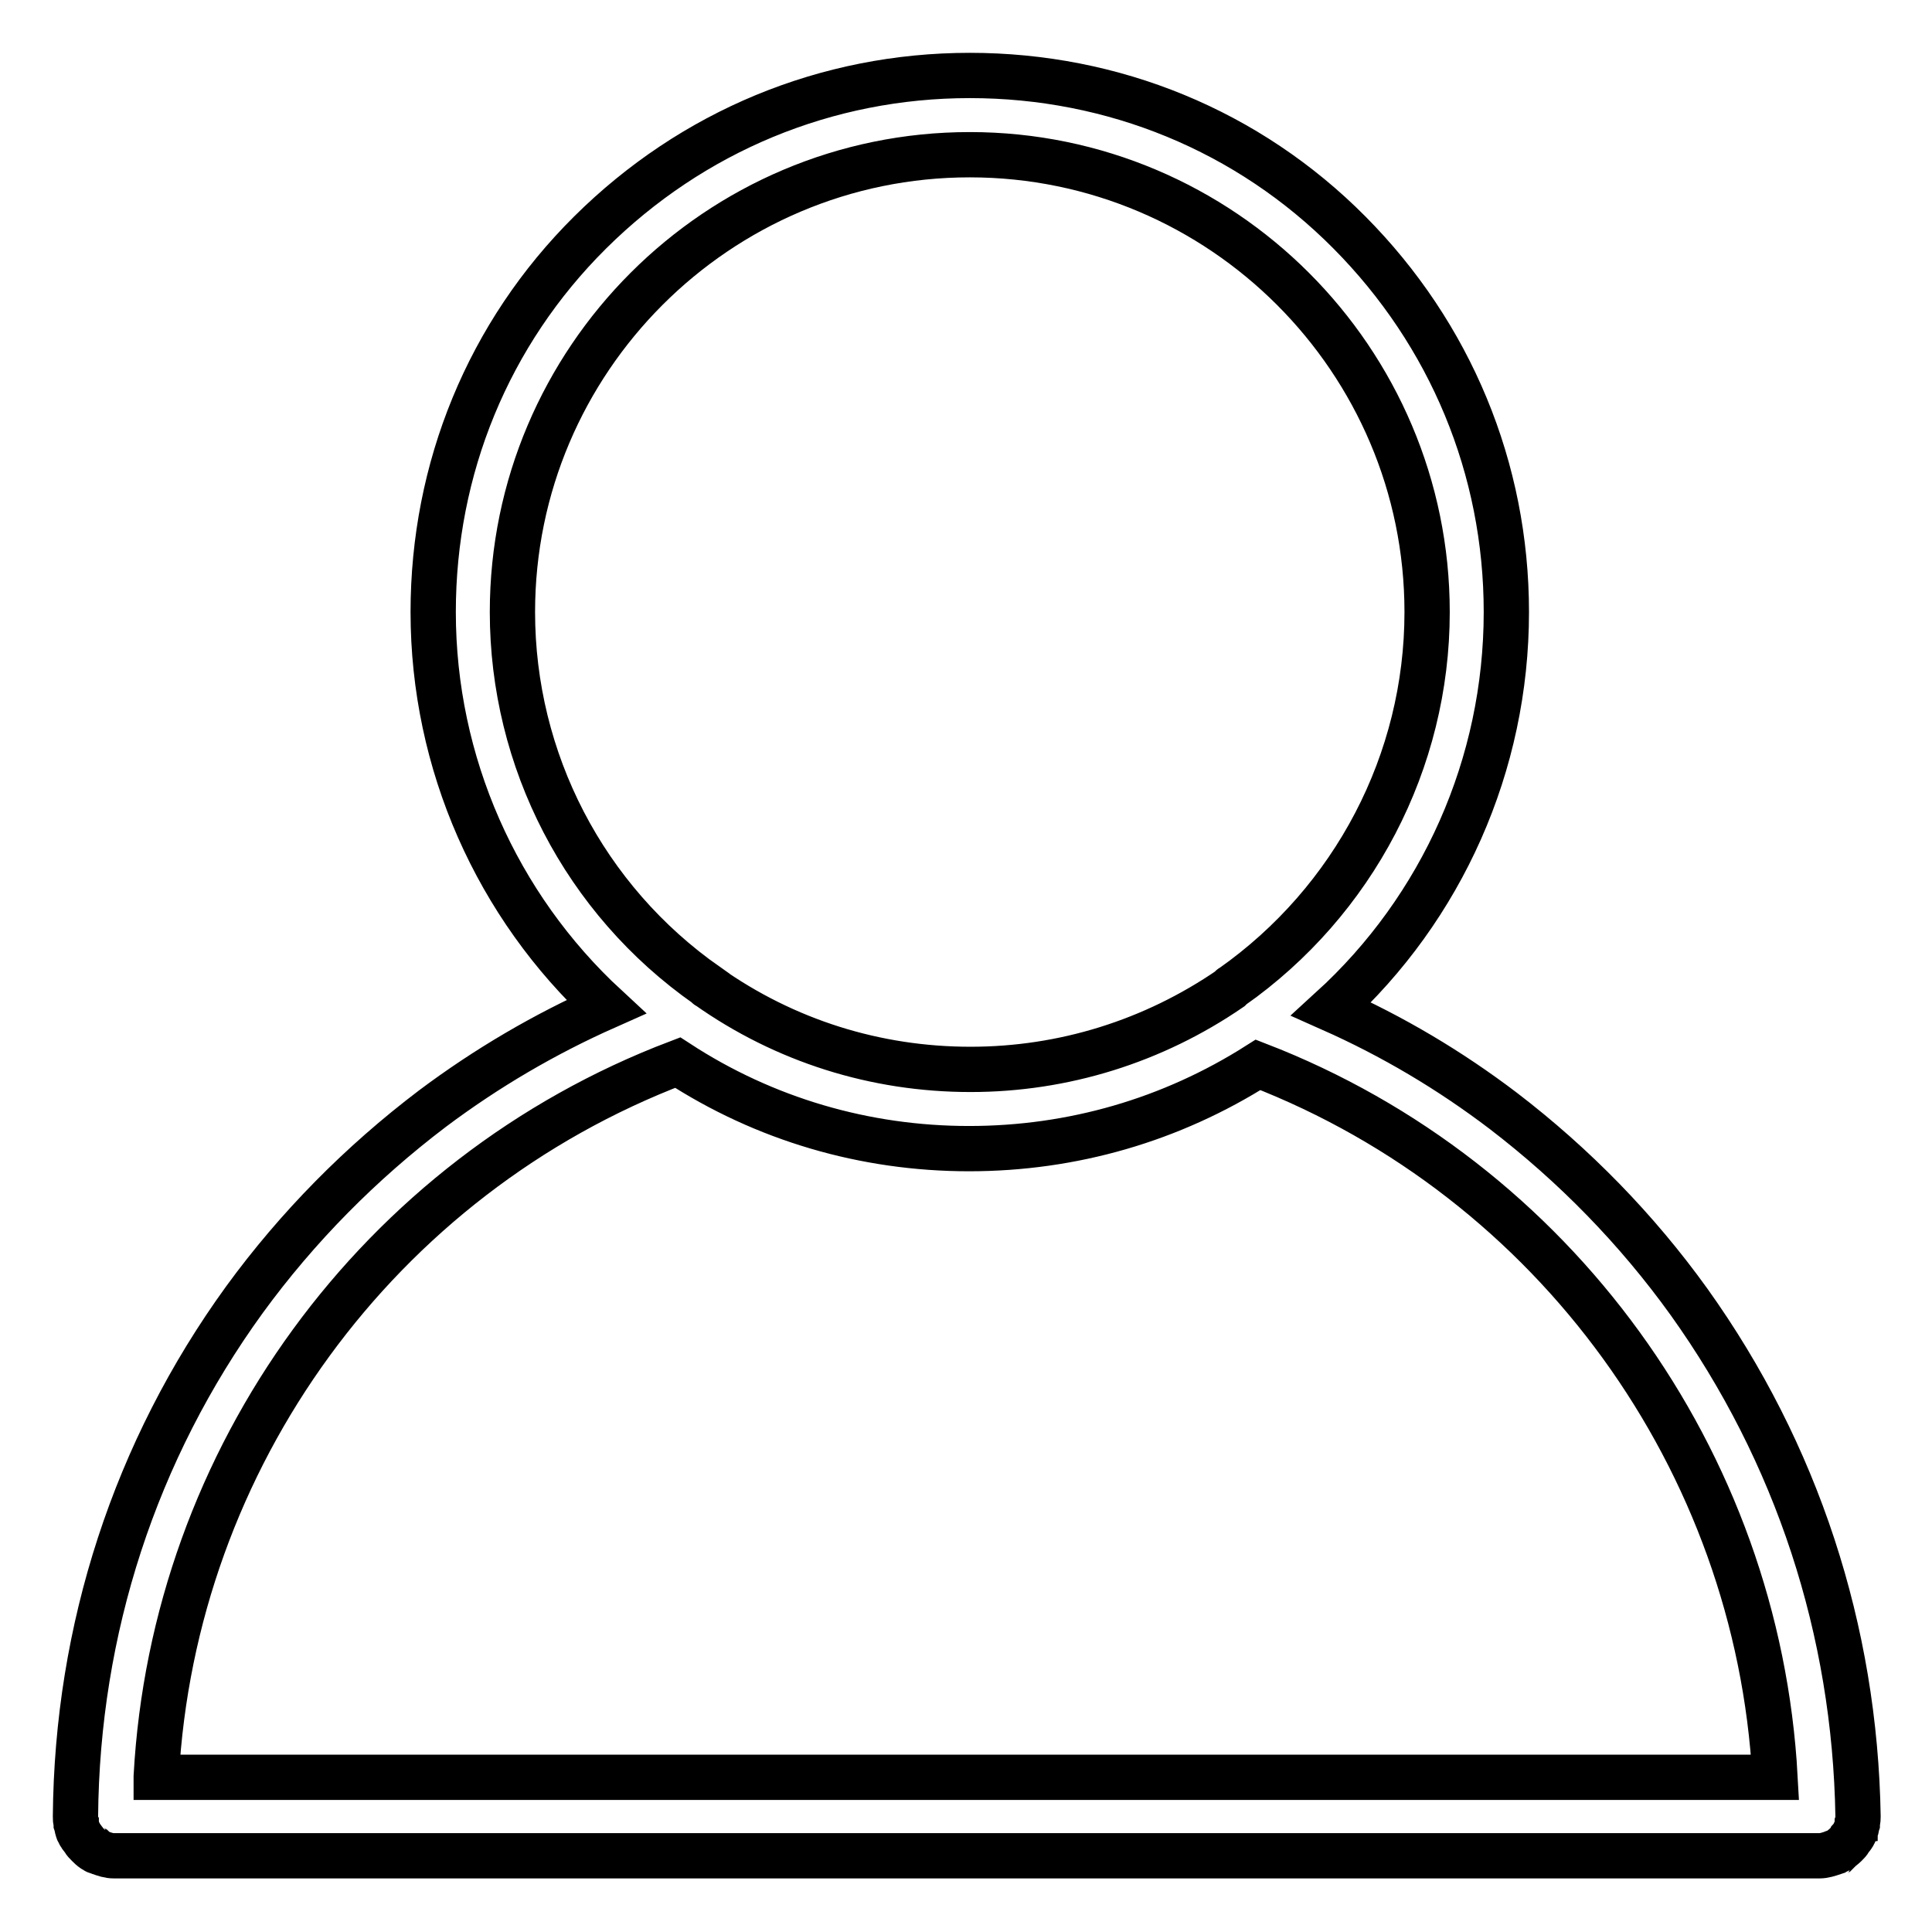 <?xml version="1.0" encoding="utf-8"?>
<!-- Svg Vector Icons : http://www.onlinewebfonts.com/icon -->
<!DOCTYPE svg PUBLIC "-//W3C//DTD SVG 1.1//EN" "http://www.w3.org/Graphics/SVG/1.1/DTD/svg11.dtd">
<svg version="1.1" xmlns="http://www.w3.org/2000/svg" xmlns:xlink="http://www.w3.org/1999/xlink" x="0px" y="0px" viewBox="0 0 256 256" enable-background="new 0 0 256 256" xml:space="preserve">
<g> <path stroke-width="6" fill-opacity="0" stroke="#000000"  d="M223.8,172.5c-6.9-9.6-15.2-18.1-24.6-25.3c-7.1-5.4-14.7-9.9-22.8-13.5c14.7-13.4,23.2-32.4,23.2-52.6 c0-19-7.4-36.8-20.8-50.3S147.5,10,128.5,10c-19,0-36.8,7.4-50.3,20.8C64.7,44.2,57.4,62.1,57.4,81.1c0,20,8.4,38.9,22.9,52.3 c-8.1,3.6-15.8,8.1-23,13.5c-9.5,7.2-17.9,15.7-24.9,25.3c-14.5,20-22.2,43.7-22.4,68.5v0c0,0.3,0,0.6,0.1,0.8c0,0.1,0,0.1,0,0.2 c0.1,0.3,0.1,0.5,0.2,0.8c0,0.1,0.1,0.2,0.1,0.2c0.1,0.1,0.1,0.3,0.2,0.4c0.1,0.1,0.1,0.2,0.2,0.3c0.1,0.1,0.2,0.3,0.3,0.4 c0.1,0.2,0.3,0.4,0.5,0.6l0.1,0.1c0.2,0.2,0.4,0.4,0.7,0.6c0.1,0.1,0.1,0.1,0.2,0.1c0.1,0.1,0.1,0.1,0.2,0.1 c0.1,0.1,0.3,0.1,0.5,0.2c0.6,0.2,1.1,0.4,1.8,0.4h226c0.6,0,1.2-0.2,1.8-0.4c0.1-0.1,0.3-0.1,0.5-0.2c0.1,0,0.1-0.1,0.2-0.1 c0.1-0.1,0.1-0.1,0.2-0.1c0.2-0.2,0.5-0.4,0.7-0.6c0,0,0.1-0.1,0.1-0.1c0.2-0.2,0.4-0.4,0.5-0.6c0.1-0.1,0.2-0.3,0.3-0.4 c0.1-0.1,0.1-0.2,0.2-0.3c0.1-0.1,0.1-0.3,0.2-0.4c0-0.1,0.1-0.2,0.1-0.2c0.1-0.2,0.1-0.5,0.2-0.8c0-0.1,0-0.1,0-0.2 c0.1-0.3,0.1-0.6,0.1-0.8v0C245.8,216,238.1,192.5,223.8,172.5L223.8,172.5z M67.9,81.1c0-33.4,27.2-60.6,60.6-60.6 c33.4,0,60.6,27.2,60.6,60.6c0,19.8-9.7,38.3-25.9,49.7c0,0-0.1,0-0.1,0.1c0,0-0.1,0.1-0.1,0.1c-10.2,7-22.1,10.7-34.4,10.7 c-12.6,0-24.6-3.8-34.8-11c0,0,0,0,0,0c0,0-0.1,0-0.1-0.1C77.4,119.2,67.9,100.7,67.9,81.1z M20.7,235.4 c2.3-42.2,29.4-79.5,69.1-94.6c11.5,7.5,24.8,11.4,38.6,11.4c13.7,0,26.8-3.8,38.3-11.1c39.3,15.2,66.2,52.4,68.5,94.4H20.7 L20.7,235.4z"/></g>
</svg>
